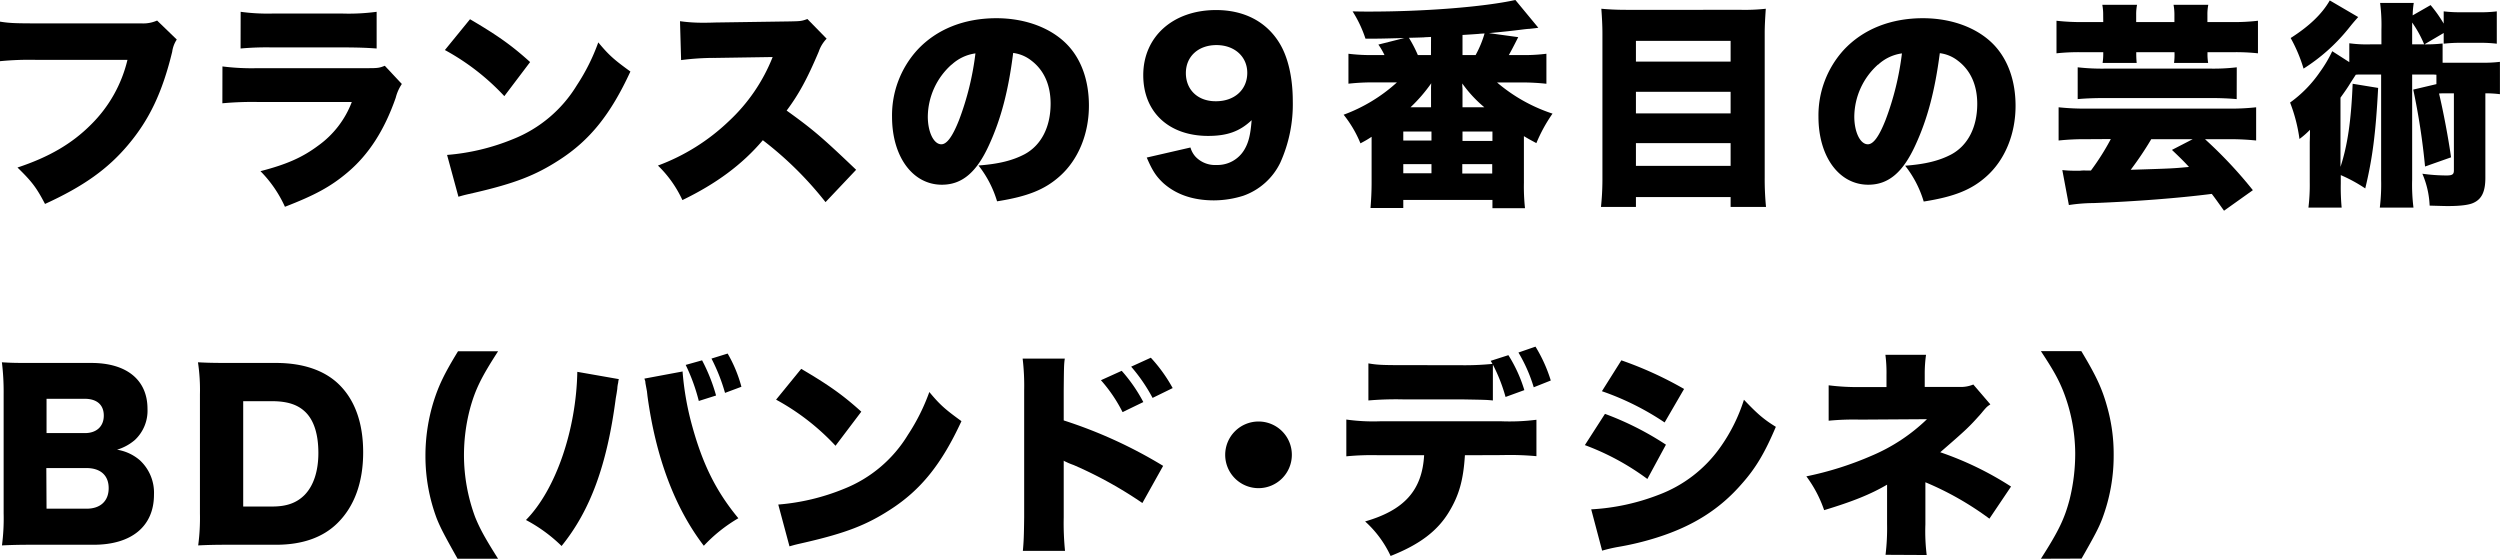 <svg id="レイヤー_1" data-name="レイヤー 1" xmlns="http://www.w3.org/2000/svg" width="686.46" height="153.42" viewBox="0 0 686.46 153.42"><defs><style>.cls-1{isolation:isolate;}</style></defs><g id="フランスの_番目の芸術_BD_バンド_デシネ_" data-name="フランスの 番目の芸術 BD バンド デシネ " class="cls-1"><g class="cls-1"><path d="M48.54,10.86a8,8,0,0,0-1.26,3.36c-2.7,11.16-6.3,18.66-12.06,25.5C29.64,46.38,22.92,51.18,12.36,56,10,51.48,8.76,49.86,4.8,46,13.44,43.14,19.74,39.48,25,34.2A37.07,37.07,0,0,0,35,16.44H10.08A82.86,82.86,0,0,0,0,16.8V5.94c2.58.42,4.38.48,10.26.48h28.5a9.4,9.4,0,0,0,4.38-.78Z"/><path d="M61.08,18.24a63.53,63.53,0,0,0,9.66.48h30.12c2.88,0,3.3-.06,4.8-.66l4.68,5a12,12,0,0,0-1.68,3.78c-3.12,8.94-7.44,15.66-13.32,20.58-4.56,3.84-8.88,6.18-17.1,9.36A33.45,33.45,0,0,0,71.52,47c7.2-1.86,11.52-3.78,15.84-7A26.1,26.1,0,0,0,96.6,28h-26a90,90,0,0,0-9.54.36Zm5-15a54.71,54.71,0,0,0,8.82.48H94a57.54,57.54,0,0,0,9.42-.48V13.32c-2.28-.18-5.1-.3-9.24-.3H74.76a78.34,78.34,0,0,0-8.7.3Z"/><path d="M129.06,5.28c7.56,4.44,11.46,7.2,16.5,11.76l-7.08,9.36a64.08,64.08,0,0,0-16.32-12.66Zm-6.3,37.26a60.21,60.21,0,0,0,18.06-4.32A36.08,36.08,0,0,0,158.4,23.4a55.24,55.24,0,0,0,5.88-11.76c2.94,3.54,4.32,4.74,8.82,8-5.46,11.82-11.16,18.9-19.56,24.3-6.48,4.2-12.18,6.42-23.34,9-2.34.54-2.7.6-4.32,1.08Z"/><path d="M226.68,55.5a96.47,96.47,0,0,0-17.22-17c-5.64,6.66-12.78,11.94-22.08,16.44a31.43,31.43,0,0,0-6.72-9.48A56.58,56.58,0,0,0,200.1,33.3a48.27,48.27,0,0,0,12.06-17.64l-15.6.24a71.26,71.26,0,0,0-9.54.6l-.3-10.68a44.45,44.45,0,0,0,6.3.42c.48,0,1.62,0,3.36-.06l20.52-.3c2.82-.06,3.18-.06,4.8-.66l5.28,5.4a9.47,9.47,0,0,0-2.16,3.54c-3.18,7.5-5.46,11.7-8.82,16.2,7.26,5.22,9.72,7.32,19.08,16.26Z"/><path d="M271.62,39.72c-3.48,7.68-7.5,11-13,11-8,0-13.68-7.68-13.68-18.66a26.67,26.67,0,0,1,6.9-18.3C257.16,8,264.78,5,273.6,5c8,0,15.12,2.7,19.56,7.38C297,16.44,299,22.26,299,29c0,7.8-2.94,14.88-8,19.38-4.08,3.66-8.82,5.58-17.22,6.9a29.48,29.48,0,0,0-5.1-9.84c5.64-.42,9.36-1.38,12.6-3.06,4.62-2.46,7.2-7.5,7.2-13.92,0-5.1-1.8-9.18-5.28-11.82a10.06,10.06,0,0,0-5-2.1C276.9,24.9,274.86,32.64,271.62,39.72Zm-10.32-22A19.41,19.41,0,0,0,254.76,32c0,4.26,1.62,7.62,3.72,7.62,1.5,0,3.06-2.1,4.86-6.66a77.79,77.79,0,0,0,4.5-18.3A12,12,0,0,0,261.3,17.76Z"/><path d="M326.88,40.5a6.34,6.34,0,0,0,1.44,2.58A7.36,7.36,0,0,0,334,45.3a8.57,8.57,0,0,0,7.68-4.2c1.14-1.92,1.68-4,2-8.1-3.24,3.06-6.66,4.32-11.94,4.32-10.8,0-17.82-6.54-17.82-16.68,0-10.56,8.16-17.88,20-17.88,7.62,0,13.68,3.12,17.28,8.88,2.46,3.9,3.78,9.6,3.78,16.2a39,39,0,0,1-3.42,16.8,17.86,17.86,0,0,1-10.2,9.12,27.17,27.17,0,0,1-8,1.26q-8.55,0-13.86-4.68c-2-1.86-3.06-3.42-4.62-7.08ZM342.48,20c0-4.44-3.48-7.62-8.46-7.62s-8.4,3.12-8.4,7.68,3.24,7.74,8.16,7.74C338.94,27.84,342.48,24.66,342.48,20Z"/><path d="M416.88,10.2c-1.2,2.4-2.1,4.08-2.58,4.92h3.24a50,50,0,0,0,7.08-.36V23a62.57,62.57,0,0,0-7.08-.36h-6.48A45.1,45.1,0,0,0,426.3,31.2a42.31,42.31,0,0,0-4.44,8.1c-1.68-.9-2.34-1.26-3.42-1.92V50.16a55.81,55.81,0,0,0,.3,7H409.8V54.9H385.32v2.22h-9c.18-2.34.3-4.44.3-7V37.56c-1.08.72-1.56,1-3.06,1.8a31.78,31.78,0,0,0-4.62-7.86,44.58,44.58,0,0,0,14.64-8.88h-6.24a60.35,60.35,0,0,0-7.08.36V14.76a51.79,51.79,0,0,0,7.08.36h2.82a19.39,19.39,0,0,0-1.68-2.88l7.14-1.8c-7,.18-7,.18-10.68.18a33.32,33.32,0,0,0-3.54-7.5c2,.06,3.54.06,4.5.06,15.3,0,31.38-1.26,40.2-3.18l6.3,7.62c-.78.12-.78.12-2.46.3-.24,0-.9.06-1.86.18-3.36.42-4.5.54-9.24,1ZM385.32,38.58h7.74V36.12h-7.74Zm0,9h7.74V45.06h-7.74Zm7.62-37.44c-.84.06-1.56.06-2,.12-1.68.06-1.68.06-4.08.12a34.91,34.91,0,0,1,2.46,4.74h3.6Zm0,14.64a18.67,18.67,0,0,1,.06-1.92,42.64,42.64,0,0,1-5.7,6.6h5.64Zm14.64,4.68a34.42,34.42,0,0,1-6.06-6.54v.78a5.28,5.28,0,0,1,.06.84v4.92Zm-6.06,18.18h8.22V45.06h-8.22Zm3.66-32.52a28.8,28.8,0,0,0,2.46-5.94c-.66.06-1.2.06-1.56.12-1.62.12-1.62.12-4.5.3v5.52Zm-3.6,23.58h8.22V36.12h-8.22Z"/><path d="M478.2,2.7a51.82,51.82,0,0,0,6.66-.3c-.18,2.58-.3,4.74-.3,6.72v39.6a77.86,77.86,0,0,0,.36,8.1H475.2v-2.7h-26v2.7h-9.6A72.06,72.06,0,0,0,440,49.5V9.24c0-2.22-.12-4.38-.3-6.84,2,.18,4.14.3,6.9.3Zm-3,14.22v-5.7h-26v5.7Zm-26,14.22h26V25.2h-26Zm0,14.4h26V39.3h-26Z"/><path d="M526,39.72c-3.48,7.68-7.5,11-13,11-8,0-13.68-7.68-13.68-18.66a26.67,26.67,0,0,1,6.9-18.3C511.56,8,519.18,5,528,5c8,0,15.12,2.7,19.56,7.38,3.84,4.08,5.88,9.9,5.88,16.68,0,7.8-2.94,14.88-8,19.38-4.08,3.66-8.82,5.58-17.22,6.9a29.48,29.48,0,0,0-5.1-9.84c5.64-.42,9.36-1.38,12.6-3.06,4.62-2.46,7.2-7.5,7.2-13.92,0-5.1-1.8-9.18-5.28-11.82a10.06,10.06,0,0,0-5-2.1C531.3,24.9,529.26,32.64,526,39.72Zm-10.32-22A19.41,19.41,0,0,0,509.16,32c0,4.26,1.62,7.62,3.72,7.62,1.5,0,3.06-2.1,4.86-6.66a77.79,77.79,0,0,0,4.5-18.3A12,12,0,0,0,515.7,17.76Z"/><path d="M577.5,4.14a14.51,14.51,0,0,0-.24-2.82h9.54a13.73,13.73,0,0,0-.24,2.82V6.06h10.5V4.14a14.92,14.92,0,0,0-.24-2.82h9.54a13.73,13.73,0,0,0-.24,2.82V6.06h6.6A57.39,57.39,0,0,0,620,5.7v8.94a57,57,0,0,0-7.26-.3h-6.6v.48a14.24,14.24,0,0,0,.18,2.46h-9.36a17.91,17.91,0,0,0,.12-2.94h-10.5v.24a26.39,26.39,0,0,0,.12,2.7h-9.36a17,17,0,0,0,.18-2.46v-.48h-5.58a57,57,0,0,0-7.26.3V5.7a60.78,60.78,0,0,0,7.26.36h5.58ZM573,38.22a67.61,67.61,0,0,0-7.74.36V29.46a68,68,0,0,0,7.8.36h38.82a63.22,63.22,0,0,0,7.62-.36v9.12a68.68,68.68,0,0,0-7.68-.36h-6.36a120.52,120.52,0,0,1,13.14,14l-7.92,5.64c-1.68-2.34-2.34-3.3-3.36-4.62-9.42,1.2-21.42,2.1-32.46,2.52a46.12,46.12,0,0,0-6.78.54l-1.8-9.6a32.13,32.13,0,0,0,3.3.18h1.56a8.57,8.57,0,0,1,1.5-.06h1.5a66.57,66.57,0,0,0,5.46-8.64Zm41.16-11c-1.8-.18-4.44-.3-7.2-.3H578c-3,0-5.82.12-7.5.3V18.48a59.24,59.24,0,0,0,7.62.36h28.8a53.6,53.6,0,0,0,7.26-.36Zm-23.46,11a89.45,89.45,0,0,1-5.64,8.4c11.52-.36,11.52-.36,16-.78-1.38-1.5-2.28-2.4-4.68-4.68l5.7-2.94Z"/><path d="M665.7,12.18a39.25,39.25,0,0,0,5-.24v5.28h10.74a36,36,0,0,0,5-.24v8.88a32.38,32.38,0,0,0-4-.24V48.84c0,3.78-1,5.88-3.36,6.9-1.2.54-3.54.84-6.84.84-.84,0-.84,0-5.1-.12a24.62,24.62,0,0,0-2-8.76,48.08,48.08,0,0,0,6.66.48c1.56,0,2-.3,2-1.38V25.62H672c-.9,0-1.62,0-2.28.06,1.2,5,2.58,12.36,3.3,17.52l-7.14,2.52a186.47,186.47,0,0,0-3.24-21.12L669,23.1V20.52a15.21,15.21,0,0,0-1.56-.06h-5.1V49.32A49.84,49.84,0,0,0,662.7,57h-9.24a53.2,53.2,0,0,0,.36-7.68V20.46h-5.76a11.5,11.5,0,0,0-1.2.06l-1.44,2.22c-.72,1.2-1.38,2.16-2.76,4.08v19C644.58,40,645.6,33.12,646,23l7,1.14c-.66,12.54-1.56,19.38-3.54,27.6a41.65,41.65,0,0,0-6.72-3.66V50.4a61,61,0,0,0,.24,6.6h-9.12a52.85,52.85,0,0,0,.36-7V39c.06-2,.06-2,.06-3.36a22.8,22.8,0,0,1-2.88,2.52,43.78,43.78,0,0,0-2.58-10,33.77,33.77,0,0,0,8.16-8.34,35.81,35.81,0,0,0,3.42-5.76l4.68,3V11.88a35,35,0,0,0,5.76.3h3.06v-4a47.79,47.79,0,0,0-.36-7.38h9.24a25,25,0,0,0-.3,3.42l4.92-2.82A36.32,36.32,0,0,1,671,6.48V3.12a36.26,36.26,0,0,0,4.86.24h4.8a34.46,34.46,0,0,0,4.92-.24V12a36.67,36.67,0,0,0-4.92-.24h-4.8A38.63,38.63,0,0,0,671,12V9.06Zm-18.18-7.5c-1.38,1.56-1.38,1.56-2.88,3.42a50.36,50.36,0,0,1-12.12,10.74,41.5,41.5,0,0,0-3.54-8.4c5-3.18,8.58-6.54,10.74-10.32Zm18.12,7.5a31,31,0,0,0-3.3-6v6Z"/></g><g class="cls-1"><path d="M9.42,149.58c-4.56,0-6.3.06-8.88.18A57.13,57.13,0,0,0,1,140.94V108.12a66.4,66.4,0,0,0-.48-8.64c3.06.18,3.9.18,8.82.18H25.08c9.72,0,15.42,4.68,15.42,12.6A11,11,0,0,1,37,120.84a13.45,13.45,0,0,1-4.86,2.64,12.6,12.6,0,0,1,6.24,2.88,12.13,12.13,0,0,1,3.9,9.48c0,8.64-6.12,13.74-16.56,13.74Zm13.92-30.66c3.18,0,5.16-1.86,5.16-4.8s-1.86-4.62-5.28-4.62H12.78v9.42ZM12.78,139.68h11c3.78,0,6.06-2.1,6.06-5.64s-2.28-5.52-6.12-5.52h-11Z"/><path d="M54.9,108.3a51.54,51.54,0,0,0-.54-8.82c2.4.12,3.9.18,8.88.18H75.78c7.38,0,13.32,2,17.34,5.94,4.38,4.32,6.6,10.62,6.6,18.6,0,8.22-2.4,14.82-7,19.38-4,4-9.72,6-16.86,6H63.24c-4.62,0-6.3.06-8.82.18A57.26,57.26,0,0,0,54.9,141Zm19.92,30.78c3.9,0,6.66-1,8.82-3.18,2.46-2.52,3.78-6.54,3.78-11.52s-1.14-8.82-3.48-11.16c-2.1-2.1-5-3.06-9.3-3.06H66.78v28.92Z"/><path d="M125.64,153.42c-3.54-6.3-4.68-8.46-5.7-11a48.78,48.78,0,0,1-3.12-17.22,50.31,50.31,0,0,1,2.28-15.06c1.38-4.32,2.88-7.5,6.66-13.68h11c-4.62,7.14-6.3,10.56-7.74,15.9a50.07,50.07,0,0,0-1.62,12.6,49.12,49.12,0,0,0,3.06,17c1.32,3.24,2.7,5.76,6.3,11.46Z"/><path d="M169.92,104.1a4.79,4.79,0,0,0-.18,1,8.52,8.52,0,0,0-.24,1.68l-.18,1.2-.24,1.38c-2.4,18.36-7,30.84-14.88,40.56a42.19,42.19,0,0,0-9.78-7.14c8.16-8.28,13.8-24.66,14.1-40.68Zm17.52-2.1v.24a78.68,78.68,0,0,0,2.16,13c3,11.58,6.78,19.38,13.14,27.06a41.72,41.72,0,0,0-9.48,7.56c-8-10.44-13.2-24.36-15.48-41.16-.06-.6-.12-1-.12-1.14l-.42-2.28-.06-.6-.24-.72Zm5.34-3.06a48.36,48.36,0,0,1,3.84,9.66l-4.74,1.5a51.31,51.31,0,0,0-3.6-9.9Zm6.3,8.94a50.41,50.41,0,0,0-3.72-9.42l4.44-1.38a37.18,37.18,0,0,1,3.78,9.12Z"/><path d="M220,101.28c7.56,4.44,11.46,7.2,16.5,11.76l-7.08,9.36a64.08,64.08,0,0,0-16.32-12.66Zm-6.3,37.26a60.21,60.21,0,0,0,18.06-4.32A36.08,36.08,0,0,0,249.3,119.4a55.24,55.24,0,0,0,5.88-11.76c2.94,3.54,4.32,4.74,8.82,8-5.46,11.82-11.16,18.9-19.56,24.3-6.48,4.2-12.18,6.42-23.34,9-2.34.54-2.7.6-4.32,1.08Z"/><path d="M280.86,151.26c.24-2.52.3-4.26.36-9.18V107.16a62.82,62.82,0,0,0-.42-8.7h11.58c-.24,1.56-.24,2.52-.3,8.76v8.22a127.77,127.77,0,0,1,27.3,12.48l-5.7,10.2a112.76,112.76,0,0,0-18.9-10.44,18.32,18.32,0,0,1-2.16-.9,1.66,1.66,0,0,1-.54-.3v15.6a75.47,75.47,0,0,0,.36,9.18ZM308,101.82a42.86,42.86,0,0,1,5.94,8.58l-5.7,2.76a40.68,40.68,0,0,0-5.94-8.76Zm8-3.6a42.18,42.18,0,0,1,6,8.34l-5.52,2.7a46.07,46.07,0,0,0-5.88-8.58Z"/><path d="M354.72,124.86a9.15,9.15,0,1,1-9.12-9.12A9.13,9.13,0,0,1,354.72,124.86Z"/><path d="M402.24,125c-.42,6.84-1.62,11-4.32,15.48-3.12,5.22-8,9-16.08,12.18a29.35,29.35,0,0,0-7-9.48c10.8-3.12,15.66-8.58,16.2-18.18h-12.3a72.73,72.73,0,0,0-9.06.3V115.2a52.72,52.72,0,0,0,9.24.48h33.42a58.1,58.1,0,0,0,9.54-.42v10a79.62,79.62,0,0,0-9.36-.3Zm-1.32-24.72a77.86,77.86,0,0,0,8.88-.36c-.18-.36-.24-.42-.48-.84l4.86-1.56a39.32,39.32,0,0,1,4.38,9.6L413.4,109a45.61,45.61,0,0,0-3.48-8.88v9.84c-1.8-.18-2.16-.18-8.82-.3h-16a88.26,88.26,0,0,0-9.36.3V99.78c2.46.42,3.9.48,9.54.48Zm20.22,6.06a42.35,42.35,0,0,0-4.2-9.54l4.68-1.62a40.57,40.57,0,0,1,4.2,9.3Z"/><path d="M440.7,113.64a82.37,82.37,0,0,1,16.74,8.46l-5.1,9.42a68.89,68.89,0,0,0-17.16-9.3Zm-3.78,26.22a60.2,60.2,0,0,0,18.54-4,36.28,36.28,0,0,0,16.8-12.9,46.8,46.8,0,0,0,6.6-13.2c3.6,3.78,5.34,5.34,8.76,7.44-3.06,7.2-5.52,11.34-9.36,15.66-6.06,7-13.5,11.64-23.16,14.7a79.09,79.09,0,0,1-10.92,2.64,42,42,0,0,0-4.26,1Zm8.28-40.92a101.44,101.44,0,0,1,17.22,7.86L457.08,116a74.31,74.31,0,0,0-17.22-8.58Z"/><path d="M517.74,152.34a60.61,60.61,0,0,0,.42-8.46v-10.8c-4.5,2.64-9.42,4.62-17.28,7A33.77,33.77,0,0,0,496,130.8a90.26,90.26,0,0,0,18-5.7,49.59,49.59,0,0,0,15.12-10l-18.36.12a71.94,71.94,0,0,0-8.64.3v-9.72a63,63,0,0,0,8.76.48H518V103a38.1,38.1,0,0,0-.3-5.58h11.16a36.72,36.72,0,0,0-.36,5.46v3.36H538a8.83,8.83,0,0,0,3.84-.66l4.68,5.46c-1,.66-1,.66-2.76,2.76-3.06,3.42-3.72,4.08-11,10.38a88.62,88.62,0,0,1,19.44,9.42l-5.94,8.82a83.52,83.52,0,0,0-17.58-10v11.58a52.67,52.67,0,0,0,.36,8.4Z"/><path d="M560.4,153.42c4.92-7.68,6.48-11,7.86-16.2a52.28,52.28,0,0,0,1.56-12.84,47.49,47.49,0,0,0-3.36-17.16c-1.32-3.24-2.7-5.7-6.06-10.8h11.1c4.08,6.78,5.7,10.26,7.08,15.24a47.43,47.43,0,0,1,1.8,13.26,49.13,49.13,0,0,1-3.12,17.46c-1,2.64-2.16,4.8-5.7,11Z"/></g></g></svg>
